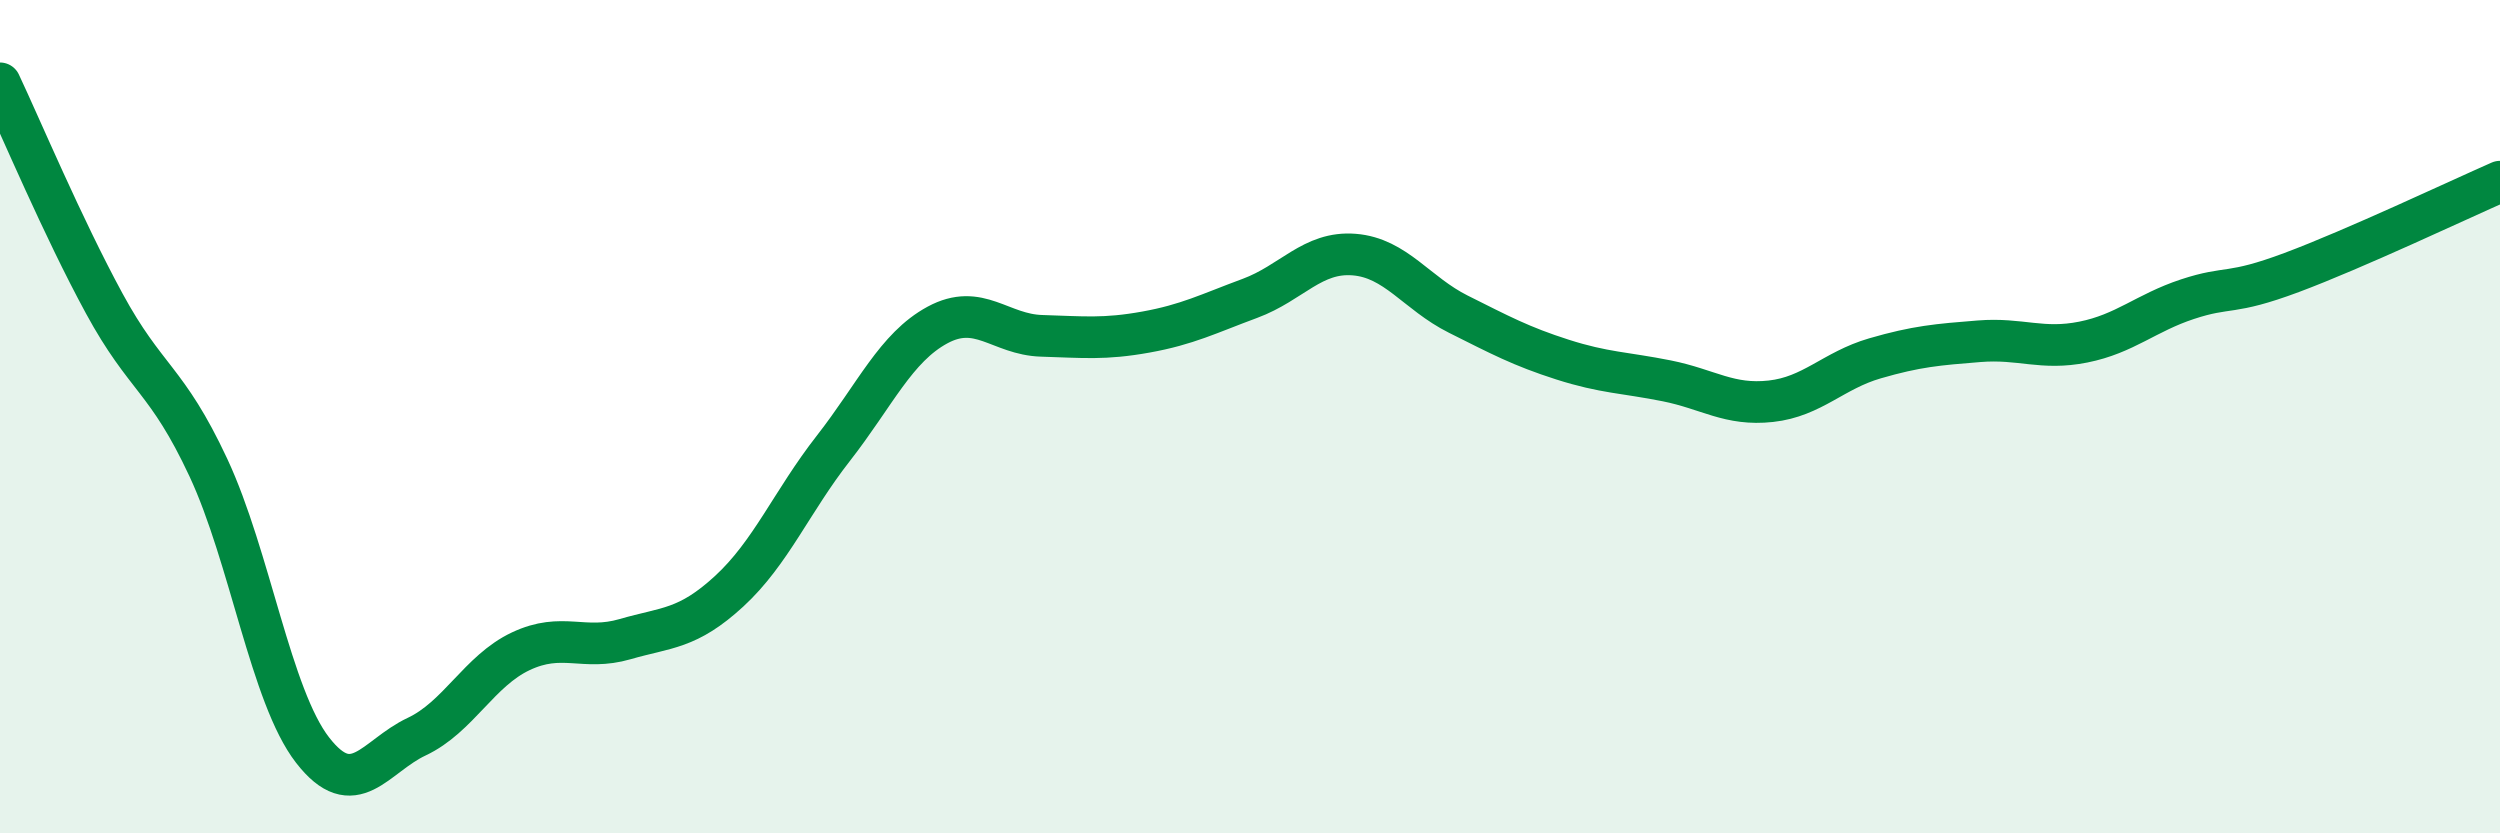 
    <svg width="60" height="20" viewBox="0 0 60 20" xmlns="http://www.w3.org/2000/svg">
      <path
        d="M 0,2 C 0.5,3.06 1.5,5.44 2.5,7.28 C 3.5,9.12 4,9.08 5,11.22 C 6,13.36 6.5,16.71 7.5,18 C 8.5,19.29 9,18.15 10,17.68 C 11,17.21 11.5,16.1 12.5,15.63 C 13.5,15.16 14,15.63 15,15.34 C 16,15.05 16.5,15.11 17.5,14.19 C 18.5,13.27 19,12.04 20,10.76 C 21,9.48 21.5,8.34 22.5,7.8 C 23.5,7.26 24,8.03 25,8.06 C 26,8.09 26.5,8.15 27.5,7.97 C 28.5,7.79 29,7.53 30,7.16 C 31,6.79 31.5,6.03 32.5,6.11 C 33.5,6.19 34,7.04 35,7.54 C 36,8.04 36.5,8.31 37.5,8.63 C 38.5,8.95 39,8.94 40,9.14 C 41,9.34 41.5,9.74 42.5,9.63 C 43.5,9.52 44,8.89 45,8.6 C 46,8.31 46.5,8.27 47.5,8.19 C 48.5,8.11 49,8.41 50,8.21 C 51,8.01 51.5,7.51 52.5,7.18 C 53.5,6.85 53.5,7.1 55,6.54 C 56.5,5.98 59,4.8 60,4.36L60 20L0 20Z"
        fill="#008740"
        opacity="0.1"
        stroke-linecap="round"
        stroke-linejoin="round"
      />
      <path
        d="M 0,2 C 0.5,3.06 1.5,5.44 2.5,7.28 C 3.5,9.12 4,9.08 5,11.22 C 6,13.36 6.5,16.71 7.5,18 C 8.5,19.29 9,18.15 10,17.68 C 11,17.21 11.5,16.1 12.5,15.63 C 13.5,15.16 14,15.63 15,15.34 C 16,15.05 16.5,15.11 17.5,14.19 C 18.5,13.27 19,12.04 20,10.76 C 21,9.48 21.5,8.34 22.5,7.8 C 23.5,7.26 24,8.03 25,8.06 C 26,8.09 26.5,8.15 27.5,7.97 C 28.5,7.79 29,7.53 30,7.16 C 31,6.79 31.5,6.03 32.5,6.11 C 33.5,6.19 34,7.04 35,7.54 C 36,8.04 36.5,8.31 37.5,8.63 C 38.5,8.95 39,8.94 40,9.14 C 41,9.34 41.5,9.74 42.5,9.63 C 43.5,9.52 44,8.89 45,8.6 C 46,8.31 46.5,8.27 47.5,8.19 C 48.5,8.11 49,8.41 50,8.21 C 51,8.01 51.5,7.51 52.5,7.18 C 53.5,6.85 53.5,7.1 55,6.54 C 56.5,5.98 59,4.8 60,4.36"
        stroke="#008740"
        stroke-width="1"
        fill="none"
        stroke-linecap="round"
        stroke-linejoin="round"
      />
    </svg>
  